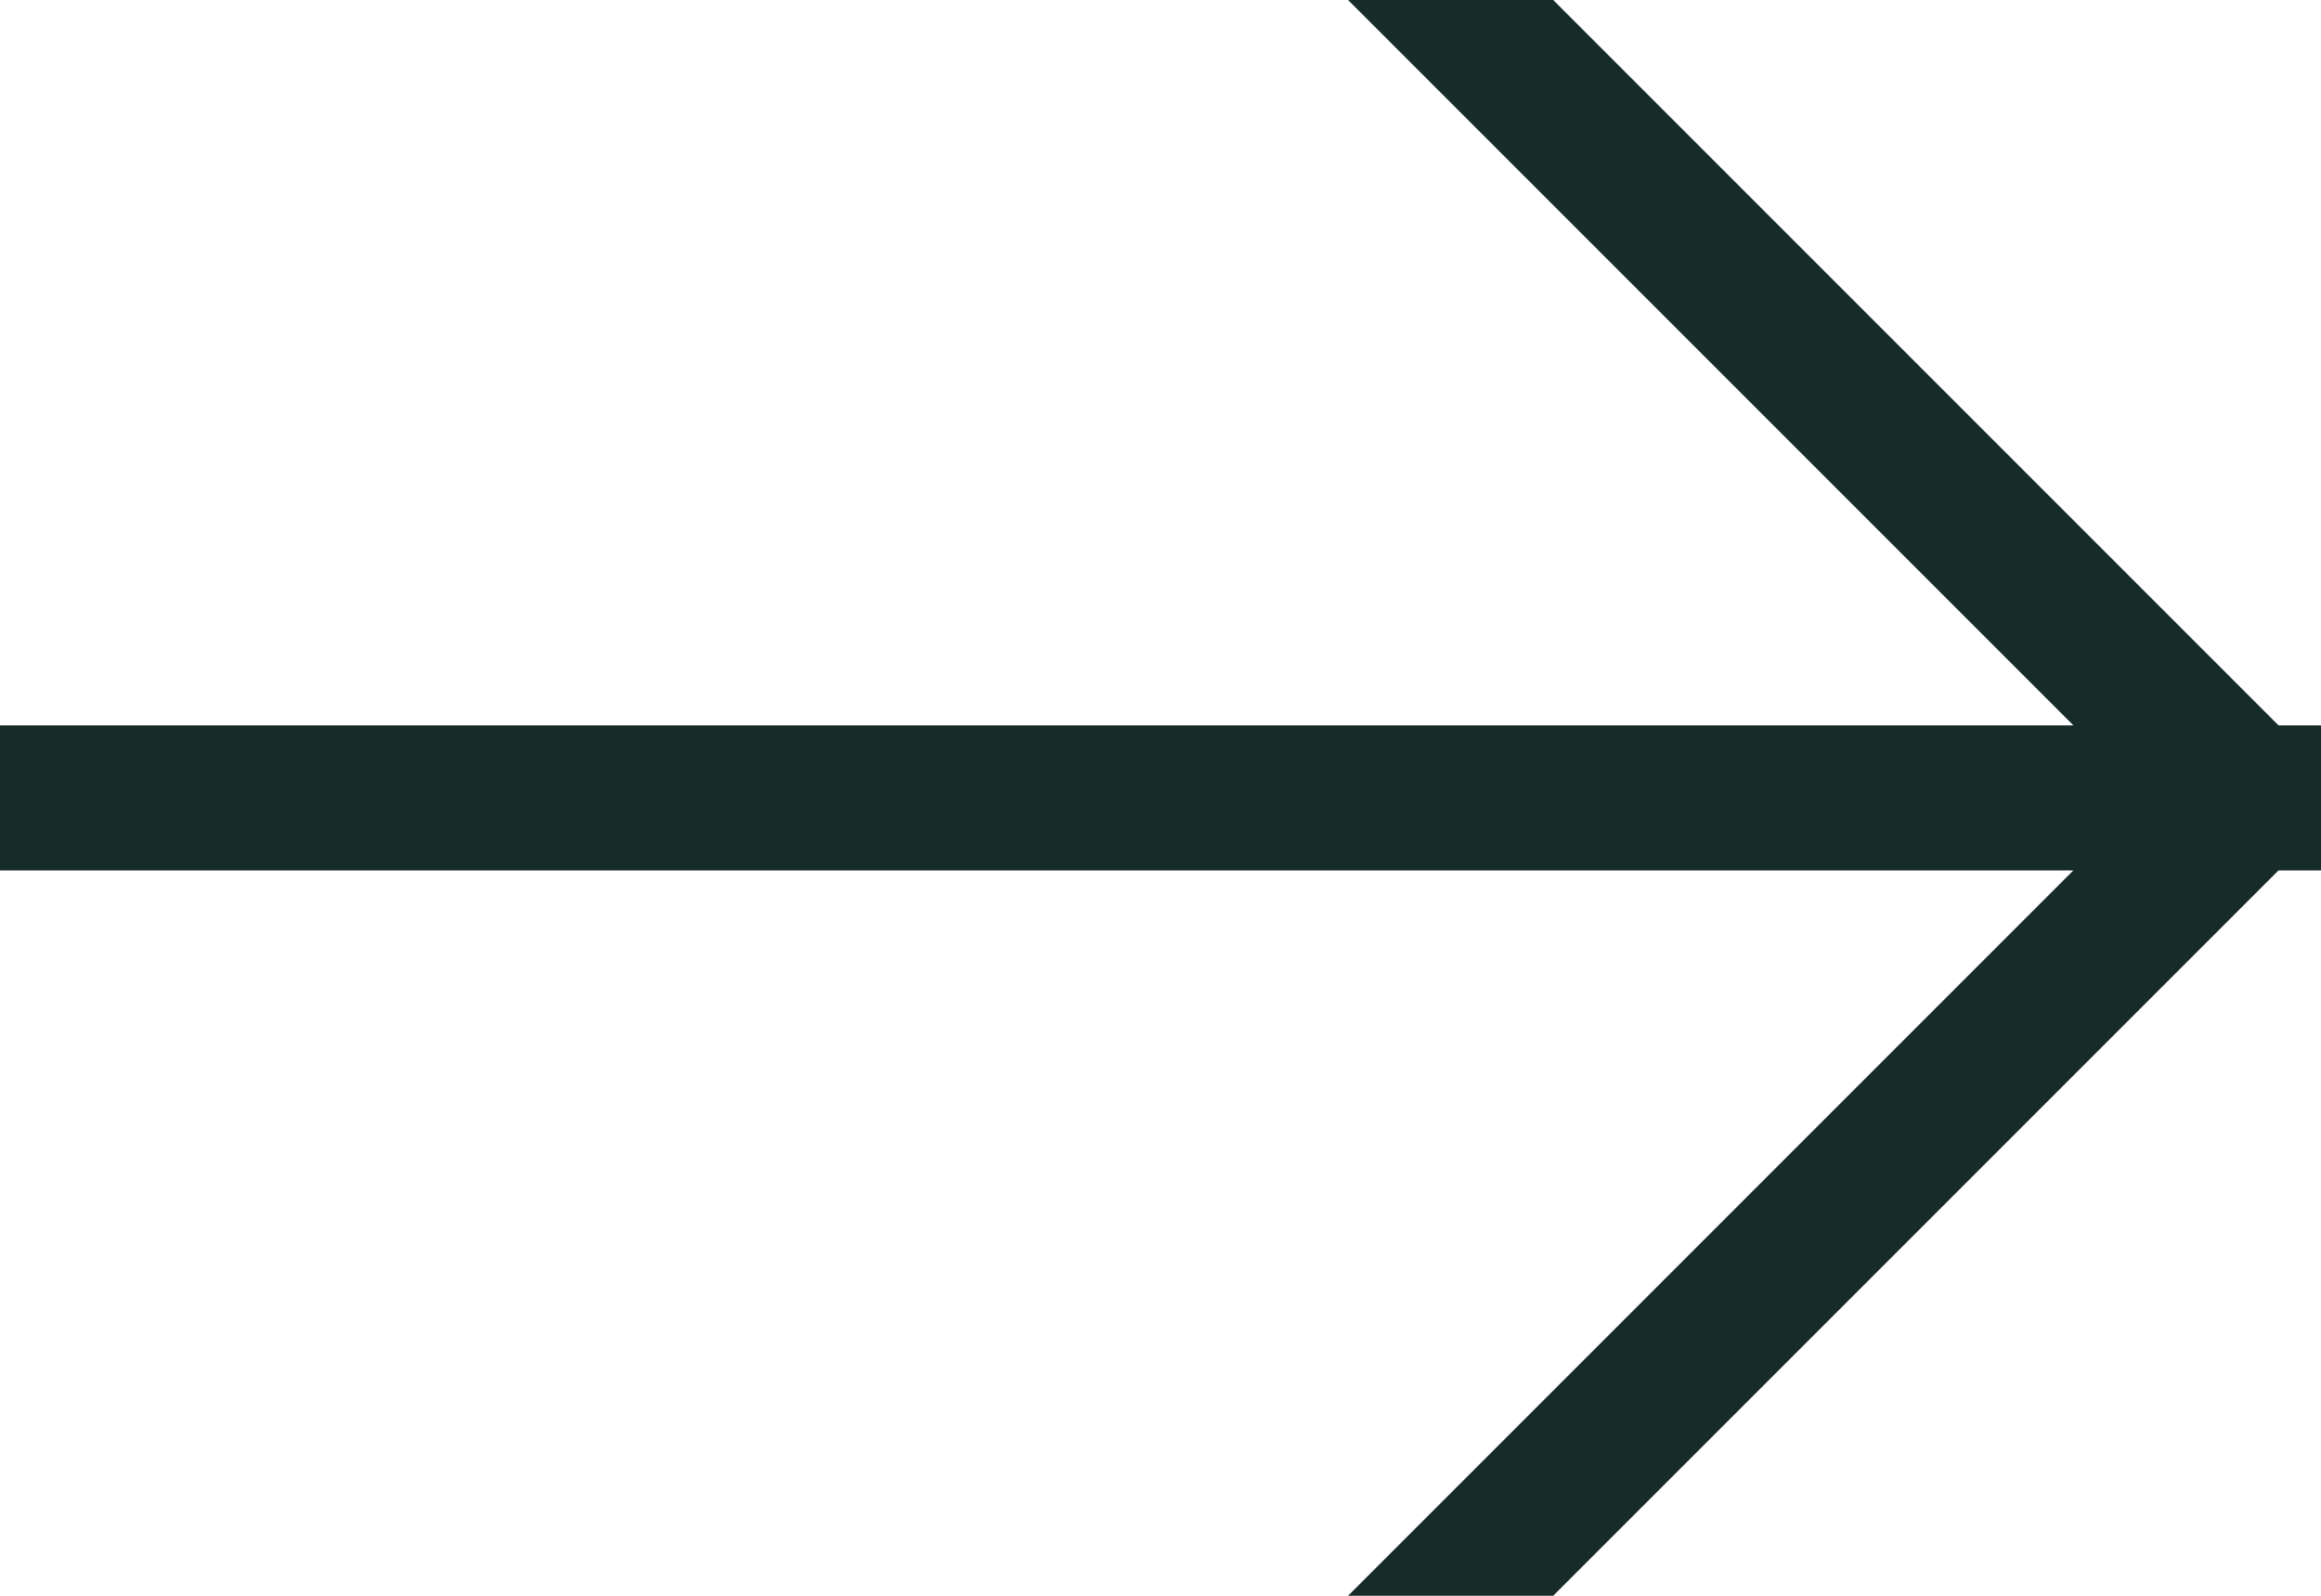 <?xml version="1.0" encoding="UTF-8"?>
<svg width="16px" height="11px" viewBox="0 0 16 11" version="1.1" xmlns="http://www.w3.org/2000/svg" xmlns:xlink="http://www.w3.org/1999/xlink">
    <title>40448912-A219-40D5-81B1-E00DF44EDC7D</title>
    <g id="Page-1" stroke="none" stroke-width="1" fill="none" fill-rule="evenodd" stroke-linecap="square">
        <g id="LP-home2" transform="translate(-1154, -449)" stroke="#172B29">
            <g id="banner" transform="translate(0, 70)">
                <g id="Group-2-Copy-5" transform="translate(1141, 364)">
                    <path d="M13.421,20.5 L28.579,20.5 M23,15 L28,20 M23,26 L28,21" id="arrow"></path>
                </g>
            </g>
        </g>
    </g>
</svg>
